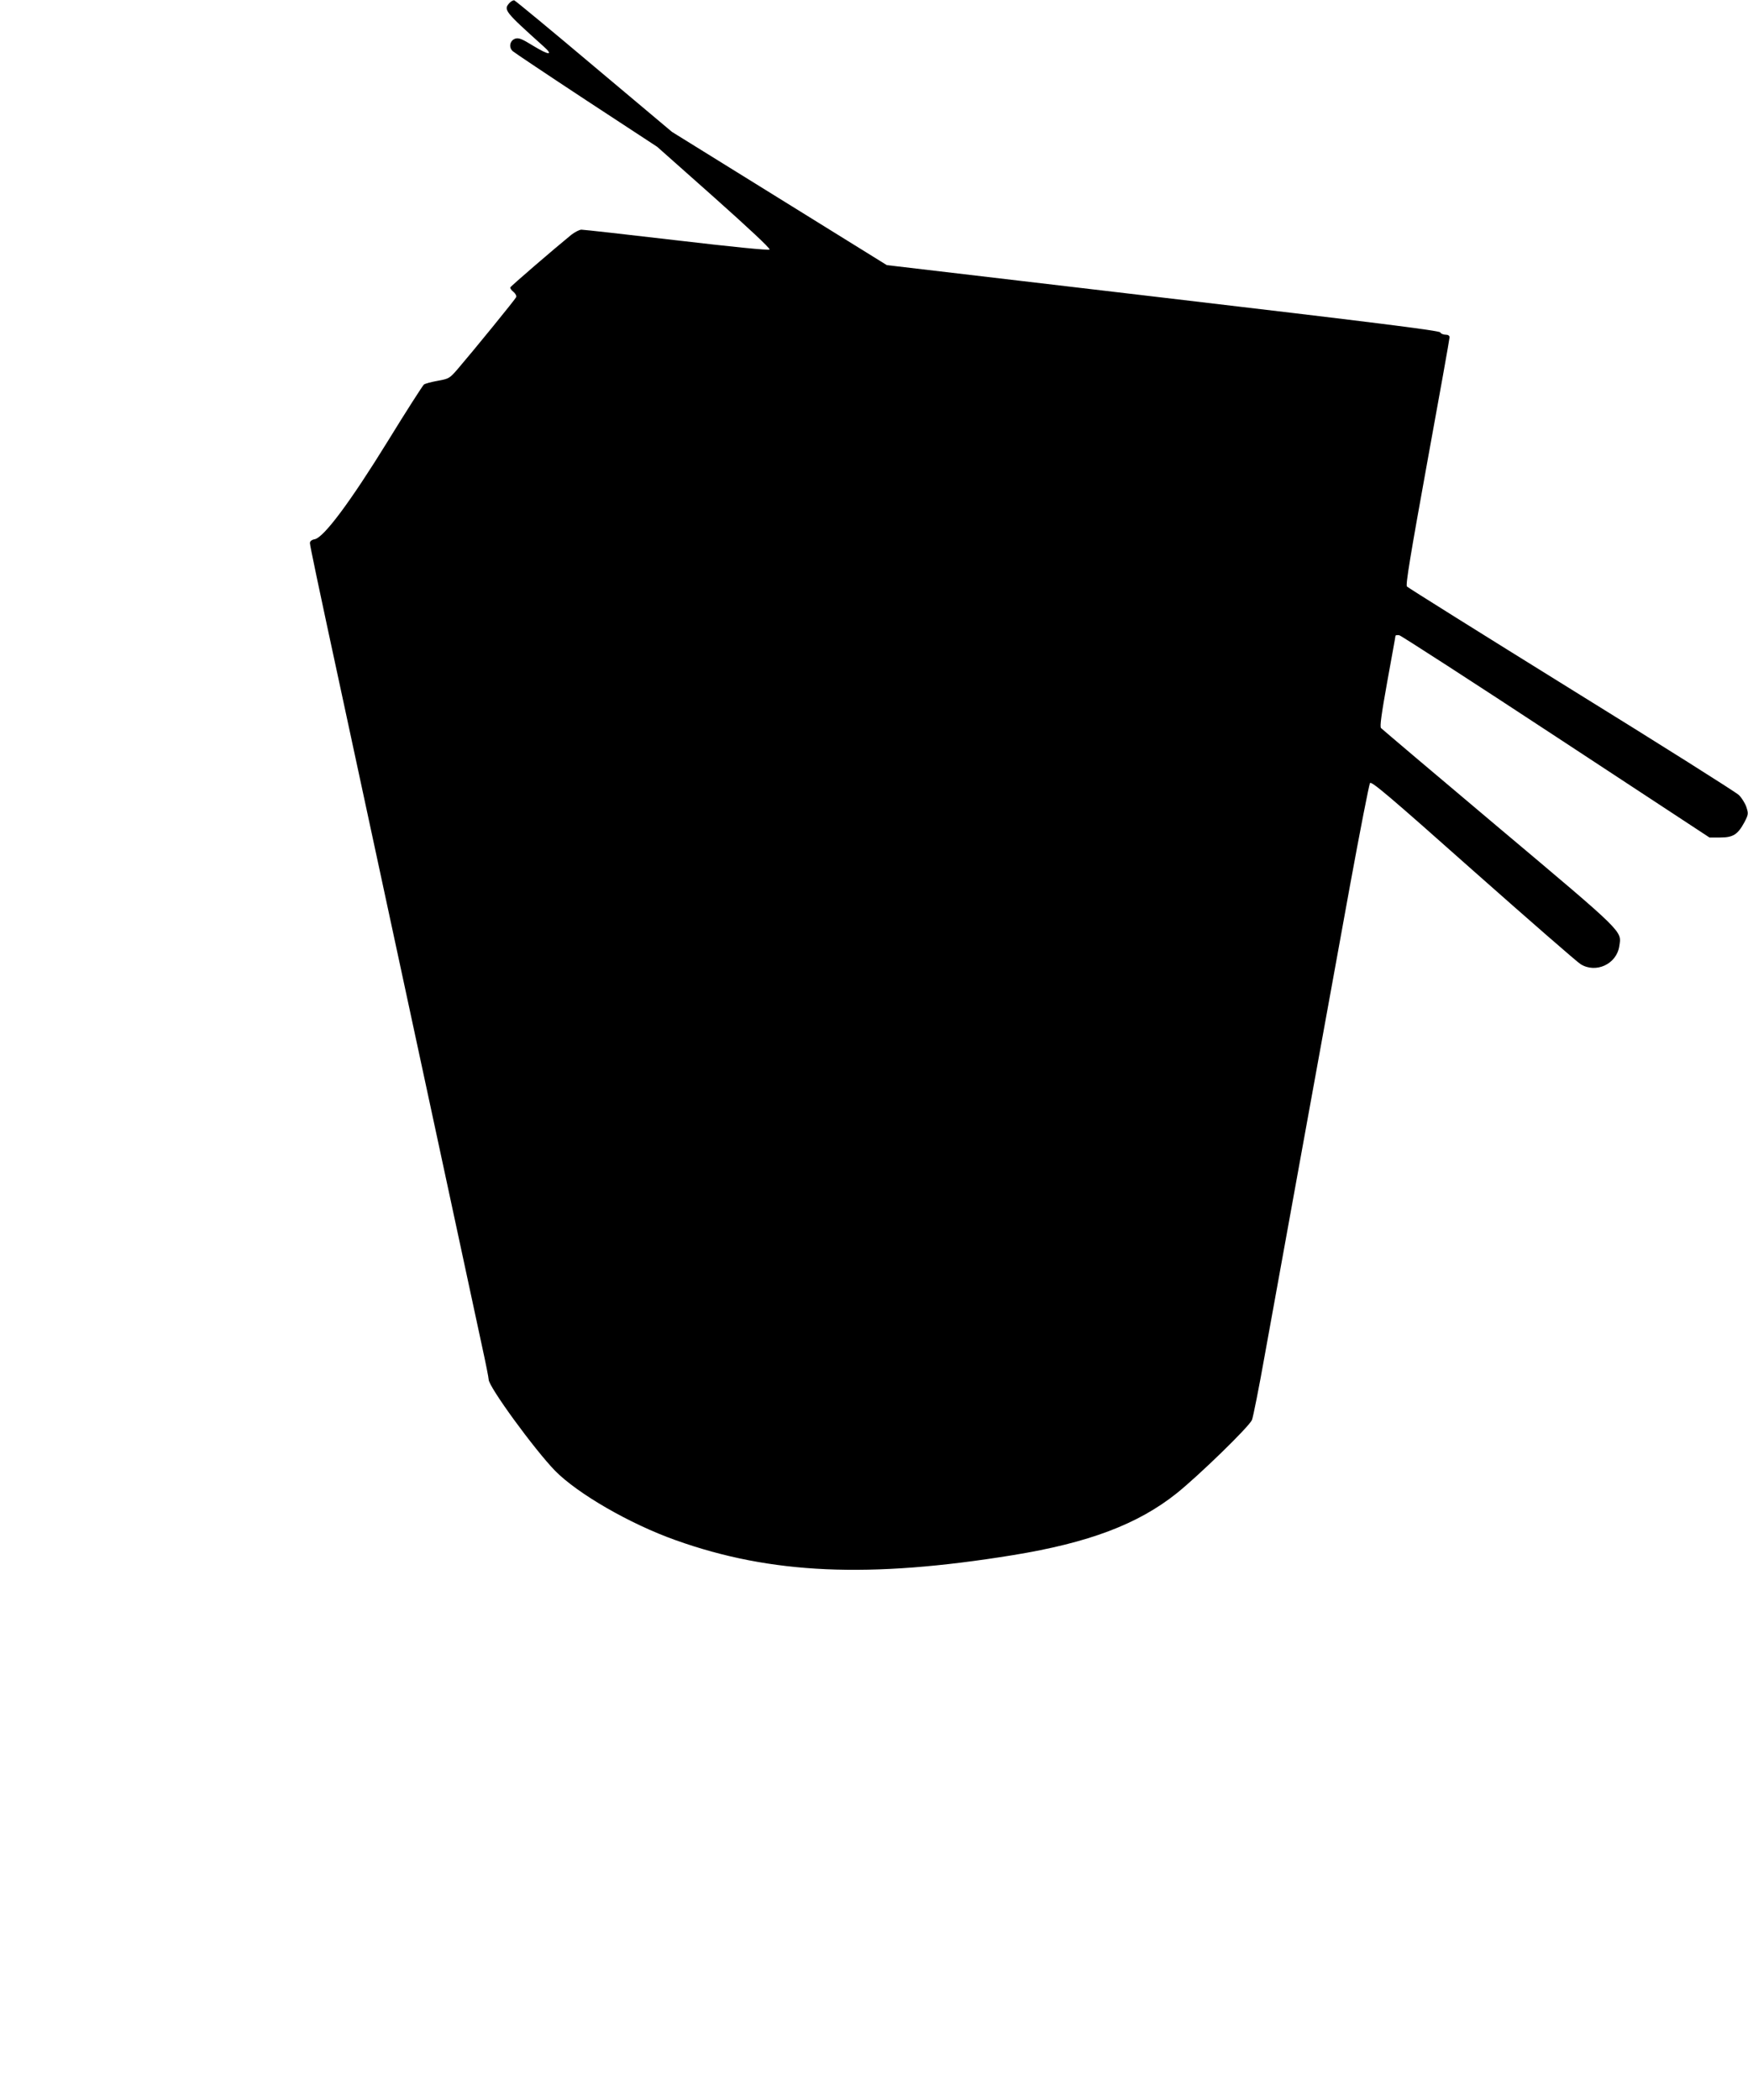 <?xml version="1.0" standalone="no"?>
<!DOCTYPE svg PUBLIC "-//W3C//DTD SVG 20010904//EN"
 "http://www.w3.org/TR/2001/REC-SVG-20010904/DTD/svg10.dtd">
<svg version="1.0" xmlns="http://www.w3.org/2000/svg"
 width="1066pt" height="1280pt" viewBox="0 0 1066 1280"
 preserveAspectRatio="xMidYMid meet">
<g transform="translate(0,1280) scale(0.1,-0.1)"
fill="#000000" stroke="none">
<path d="M3107 12782 c-38 -42 -30 -51 208 -265 63 -56 33 -55 -62 3 -73 45
-90 51 -112 44 -32 -12 -40 -53 -14 -76 10 -9 212 -144 449 -300 l432 -283
347 -308 c212 -189 344 -312 338 -318 -6 -6 -226 16 -566 56 -306 36 -568 65
-581 65 -13 0 -41 -15 -63 -32 -109 -89 -368 -312 -371 -320 -2 -4 6 -17 19
-27 12 -10 20 -24 17 -32 -6 -14 -262 -328 -359 -441 -47 -54 -52 -57 -119
-69 -39 -7 -77 -17 -85 -23 -7 -6 -107 -161 -220 -345 -229 -371 -390 -587
-446 -598 -18 -3 -29 -12 -29 -23 0 -15 46 -235 195 -925 249 -1154 482 -2241
635 -2950 99 -462 198 -922 220 -1023 22 -100 40 -191 40 -201 0 -44 278 -425
405 -556 138 -140 456 -324 735 -423 582 -208 1180 -234 2059 -91 460 75 760
188 996 376 135 108 443 407 460 448 7 17 43 197 79 400 69 380 320 1766 518
2853 62 338 117 620 123 629 9 12 117 -79 629 -534 340 -301 635 -558 655
-570 93 -58 220 0 236 110 14 94 40 70 -734 721 -389 327 -712 601 -719 608
-8 10 2 82 38 283 27 149 50 274 50 279 0 4 10 6 23 4 12 -3 443 -281 957
-619 l935 -614 65 0 c79 0 107 18 147 91 26 50 26 54 13 95 -8 23 -29 57 -46
73 -17 17 -477 307 -1022 644 -545 338 -996 620 -1002 627 -9 10 22 195 124
758 75 410 136 752 136 761 0 10 -9 16 -25 16 -13 0 -28 6 -32 14 -6 11 -407
61 -1692 212 l-1683 198 -655 406 -655 406 -475 399 c-261 220 -480 401 -487
403 -7 1 -20 -6 -29 -16z"/>
</g>
</svg>
